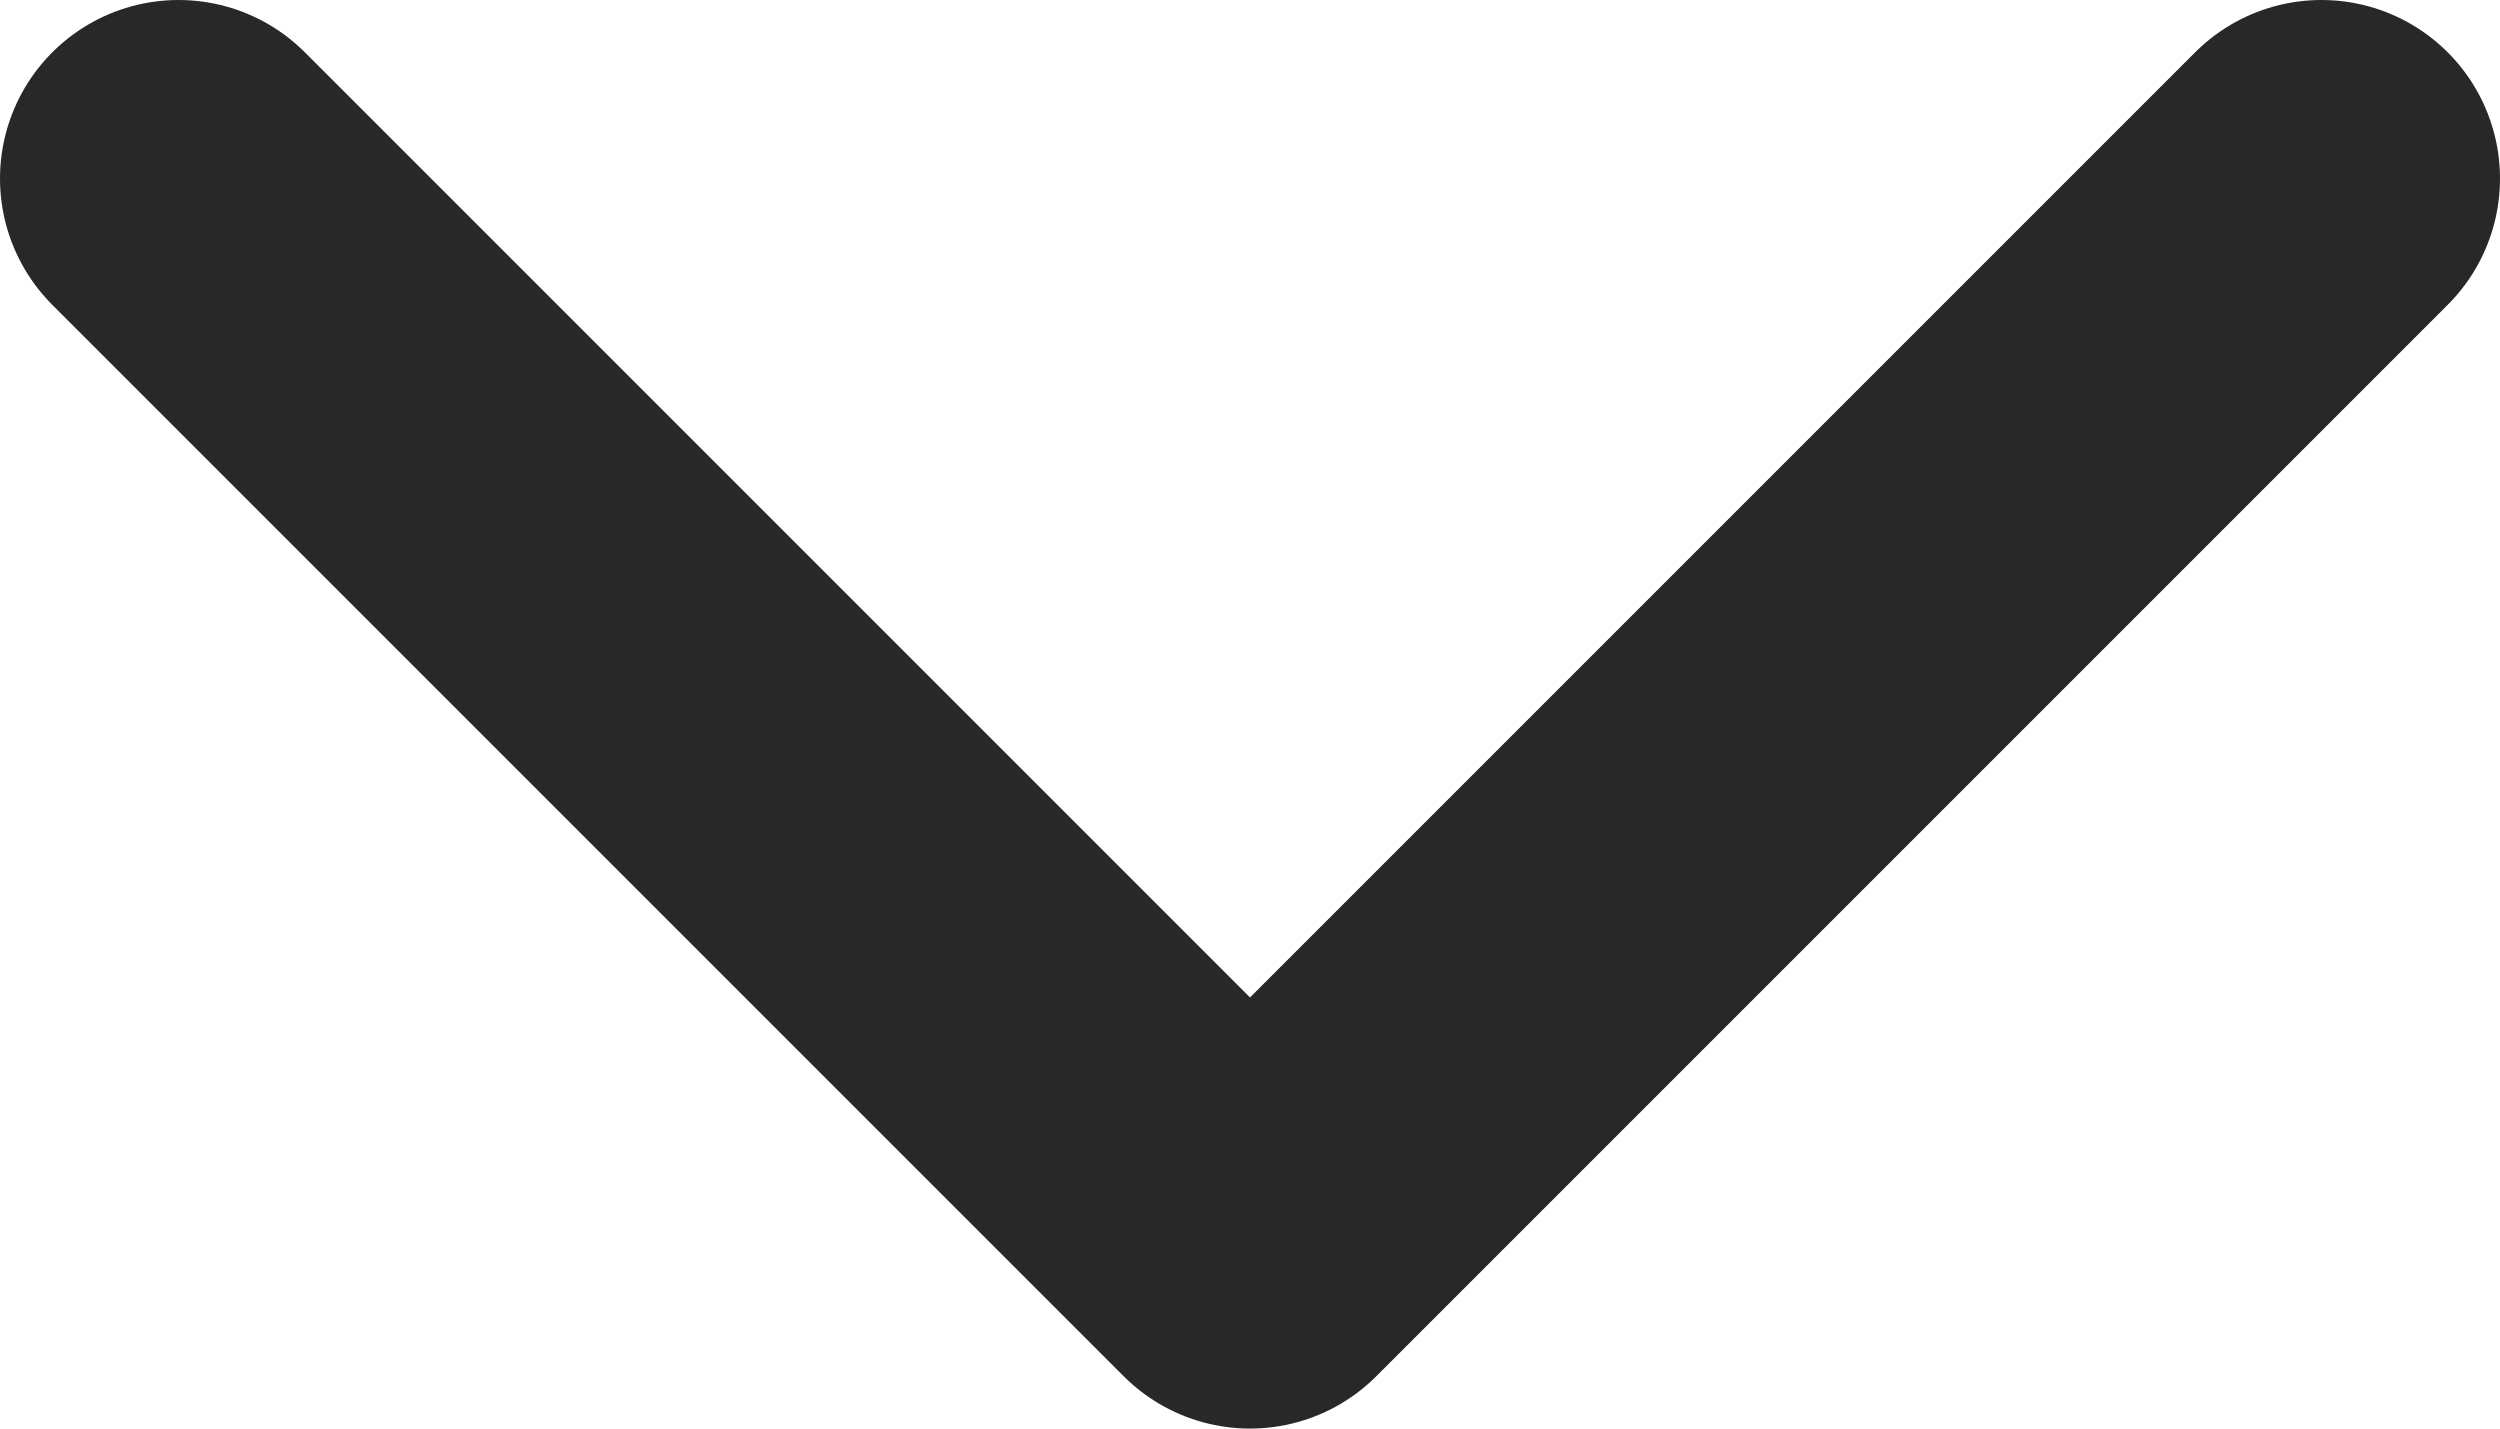 <svg width="14" height="8" viewBox="0 0 14 8" fill="none" xmlns="http://www.w3.org/2000/svg">
<path d="M1 1L7 7L13 1" stroke="#282828" stroke-width="2" stroke-linecap="round" stroke-linejoin="round"/>
</svg>
